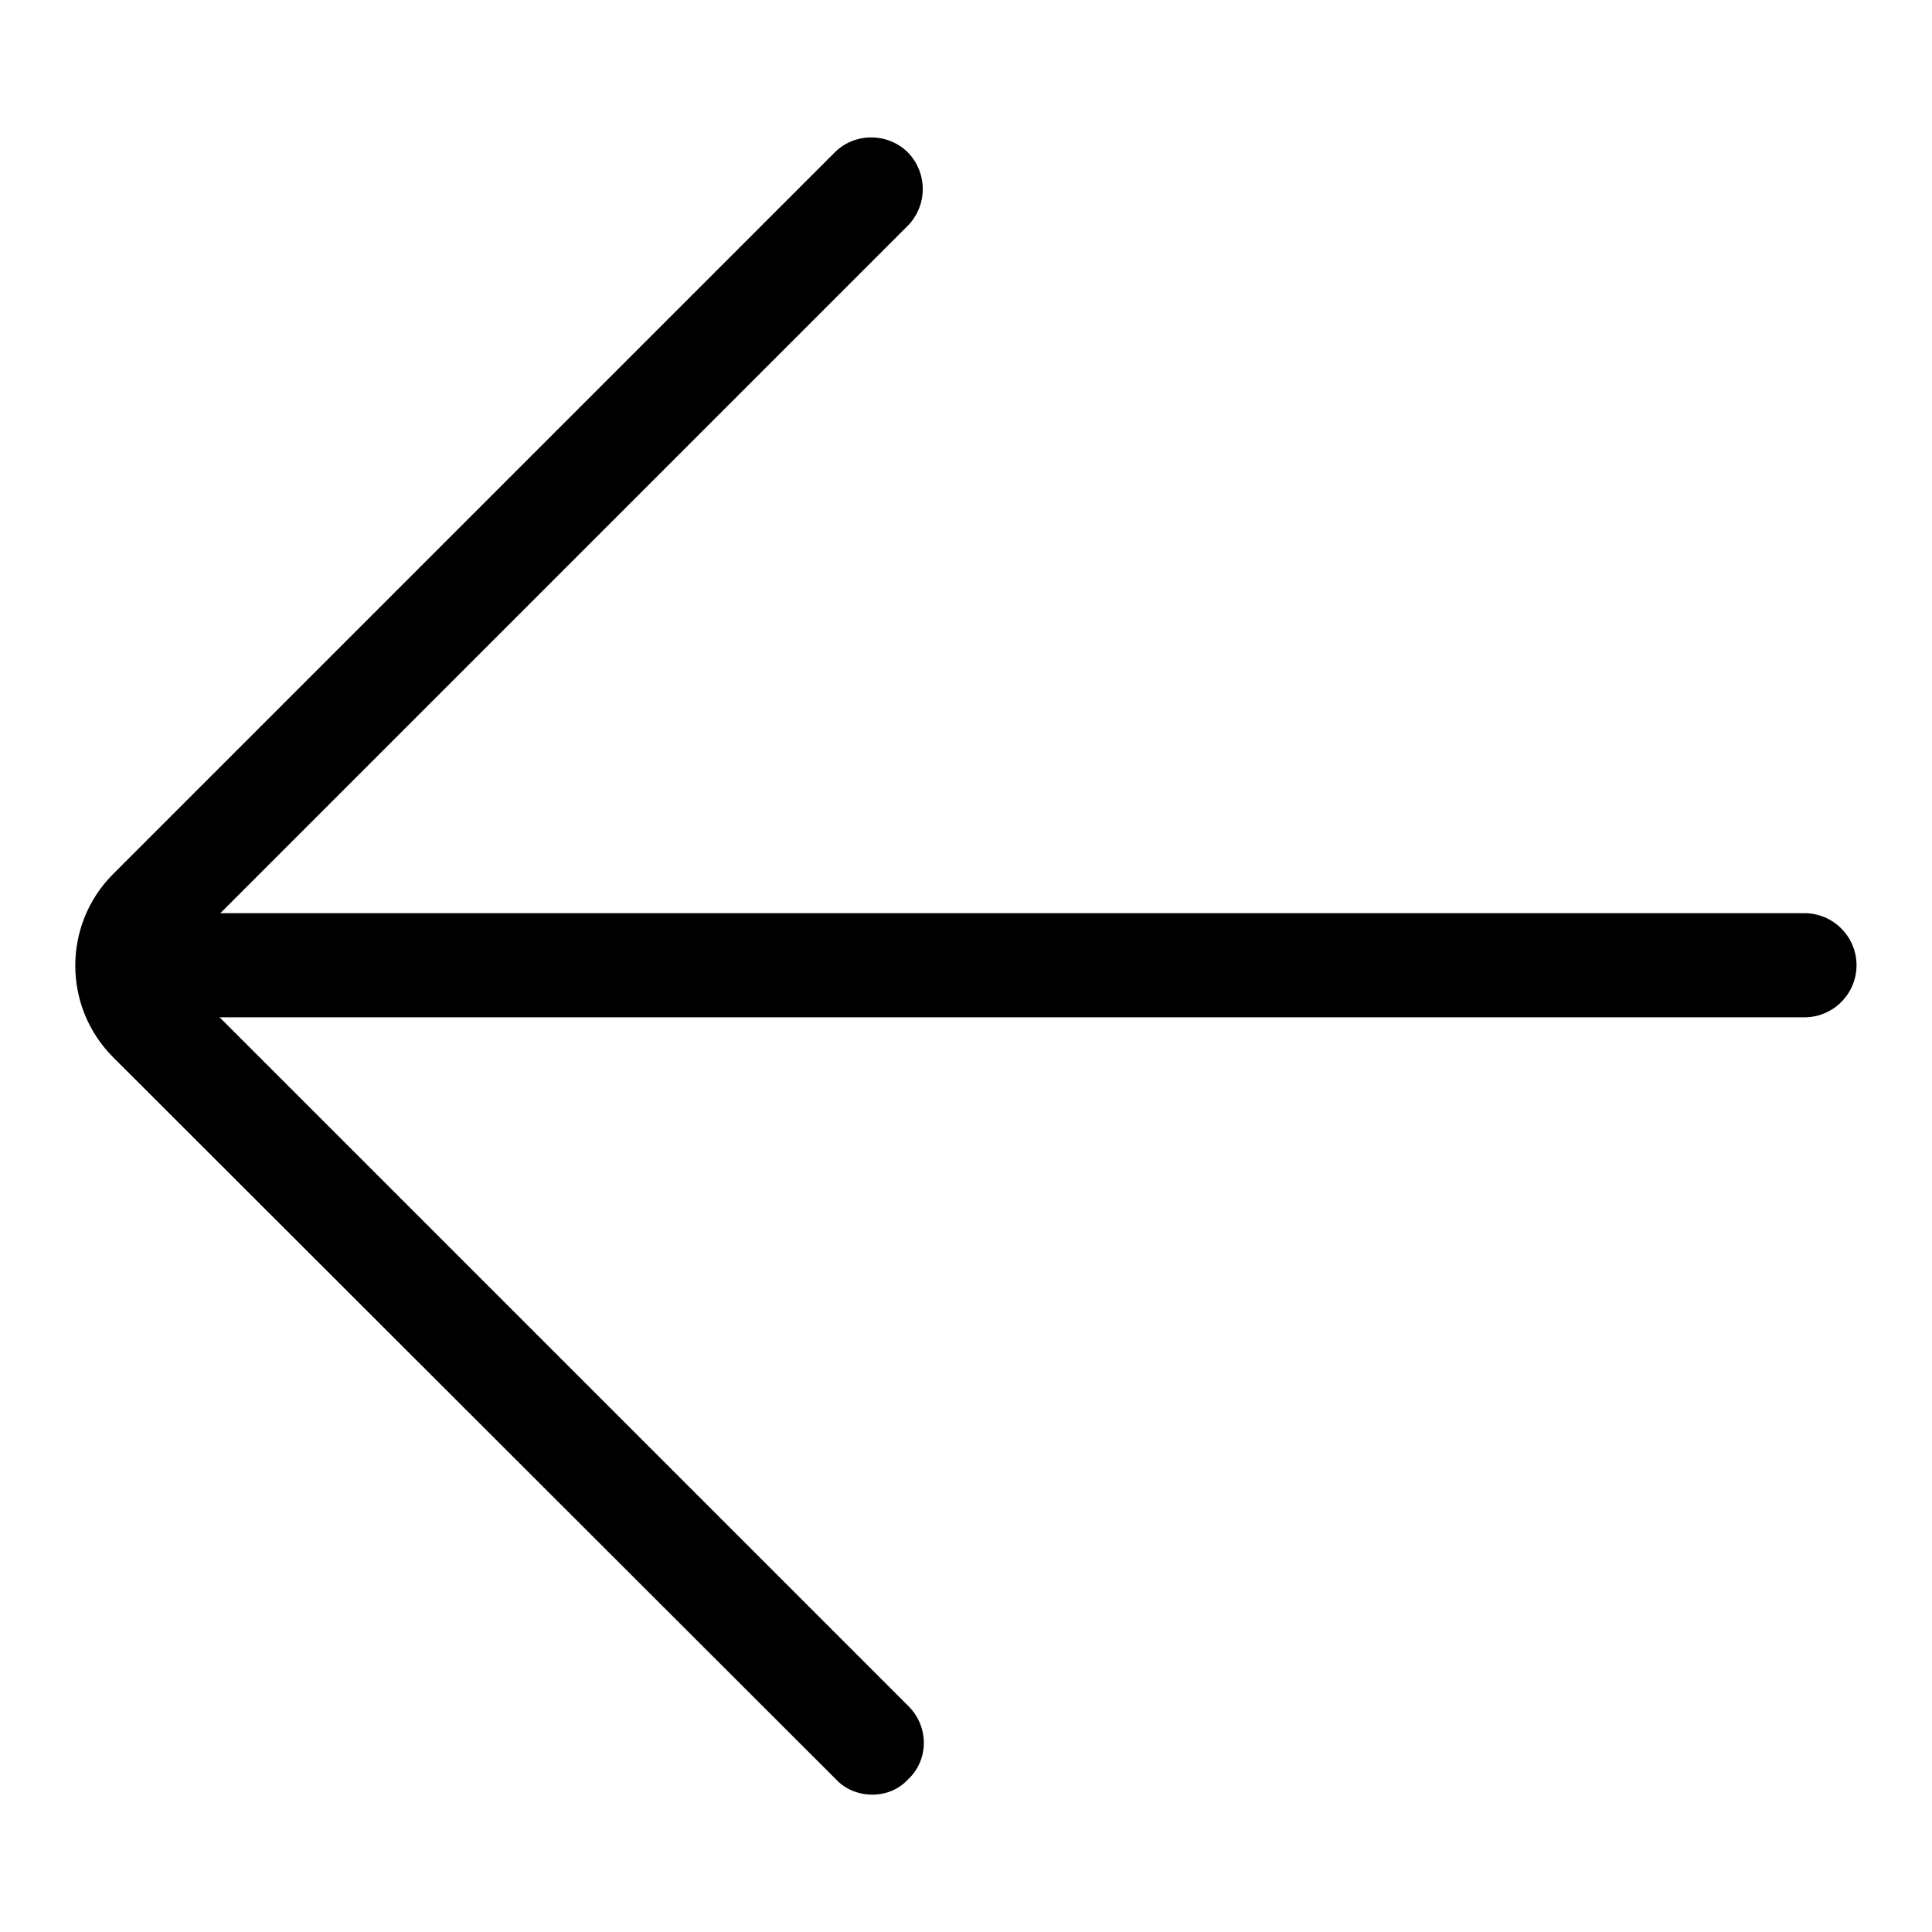 <?xml version="1.0" encoding="utf-8"?>
<!-- Svg Vector Icons : http://www.onlinewebfonts.com/icon -->
<!DOCTYPE svg PUBLIC "-//W3C//DTD SVG 1.1//EN" "http://www.w3.org/Graphics/SVG/1.1/DTD/svg11.dtd">
<svg version="1.1" xmlns="http://www.w3.org/2000/svg" xmlns:xlink="http://www.w3.org/1999/xlink" x="0px" y="0px" viewBox="0 0 256 256" enable-background="new 0 0 256 256" xml:space="preserve">
<g> <path fill="#000000" d="M115.6,237.8c-1.8,0-3.6-0.7-4.8-2L15,140.1c-6.7-6.7-6.7-17.6,0-24.3l95.7-95.7c2.7-2.6,7.1-2.5,9.7,0.2 c2.5,2.7,2.5,6.8,0,9.5l-95.7,95.7c-1.3,1.4-1.3,3.5,0,4.9l95.7,95.7c2.7,2.7,2.7,7.1-0.1,9.7C119.1,237.1,117.4,237.8,115.6,237.8 z"/> <path fill="#000000" d="M239.1,134.8H26.2c-3.8,0-6.9-3.1-6.9-6.9c0-3.8,3.1-6.9,6.9-6.9h212.9c3.8,0,6.9,3.1,6.9,6.9 C246,131.7,242.9,134.8,239.1,134.8L239.1,134.8z"/></g>
</svg>